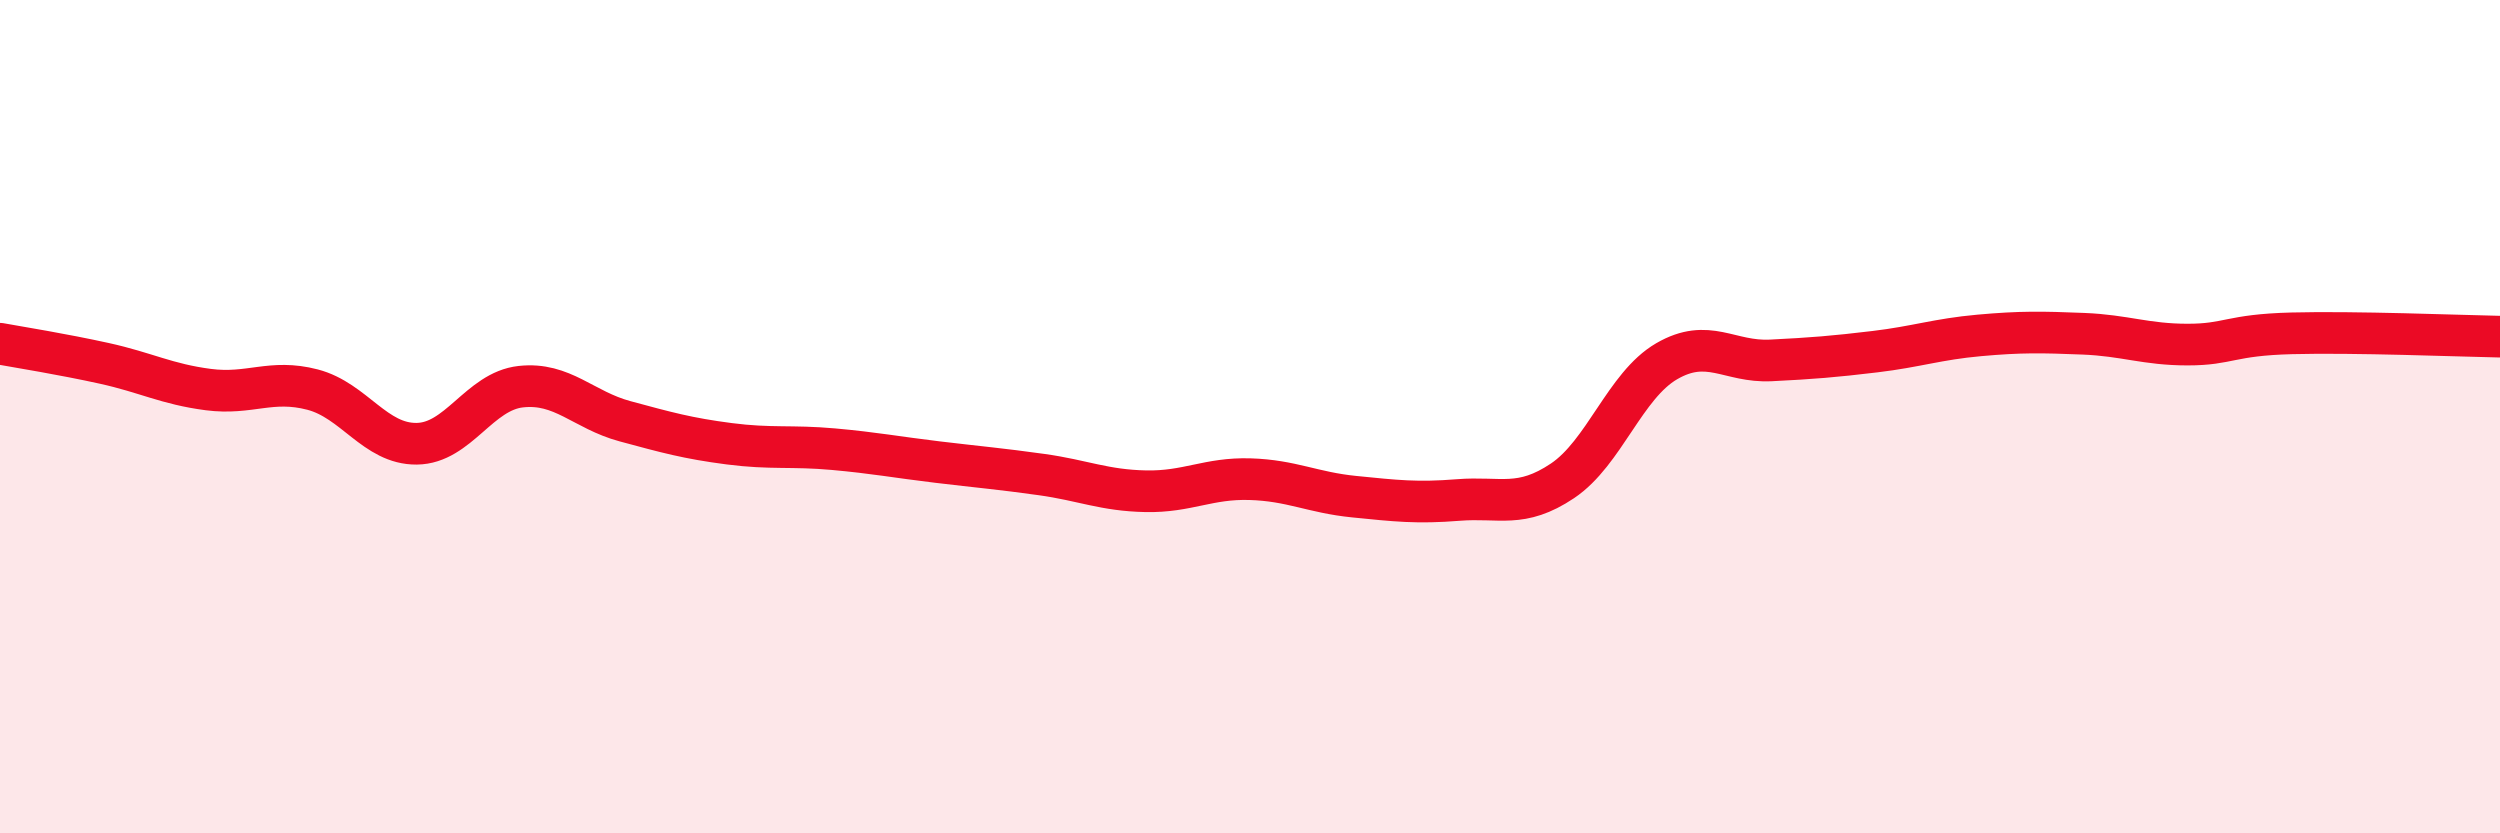 
    <svg width="60" height="20" viewBox="0 0 60 20" xmlns="http://www.w3.org/2000/svg">
      <path
        d="M 0,8.25 C 0.5,8.34 1.5,8.5 2.5,8.72 C 3.5,8.94 4,9.22 5,9.35 C 6,9.48 6.5,9.09 7.5,9.35 C 8.5,9.61 9,10.66 10,10.65 C 11,10.64 11.5,9.39 12.5,9.28 C 13.5,9.17 14,9.84 15,10.11 C 16,10.38 16.5,10.52 17.5,10.65 C 18.5,10.78 19,10.69 20,10.78 C 21,10.87 21.5,10.97 22.5,11.09 C 23.5,11.21 24,11.25 25,11.39 C 26,11.53 26.5,11.77 27.5,11.79 C 28.5,11.81 29,11.47 30,11.5 C 31,11.53 31.5,11.82 32.5,11.92 C 33.5,12.02 34,12.08 35,12 C 36,11.92 36.5,12.21 37.5,11.54 C 38.5,10.87 39,9.25 40,8.67 C 41,8.09 41.5,8.7 42.5,8.65 C 43.5,8.6 44,8.56 45,8.44 C 46,8.32 46.5,8.14 47.5,8.05 C 48.5,7.96 49,7.97 50,8.01 C 51,8.05 51.5,8.27 52.5,8.27 C 53.5,8.27 53.5,8.04 55,8 C 56.5,7.96 59,8.06 60,8.08L60 20L0 20Z"
        fill="#EB0A25"
        opacity="0.1"
        stroke-linecap="round"
        stroke-linejoin="round"
      />
      <path
        d="M 0,8.25 C 0.5,8.34 1.5,8.5 2.5,8.72 C 3.5,8.94 4,9.22 5,9.35 C 6,9.48 6.5,9.09 7.5,9.35 C 8.5,9.61 9,10.66 10,10.65 C 11,10.64 11.5,9.39 12.5,9.28 C 13.5,9.17 14,9.84 15,10.11 C 16,10.38 16.5,10.52 17.5,10.65 C 18.5,10.78 19,10.69 20,10.78 C 21,10.87 21.5,10.97 22.5,11.09 C 23.5,11.21 24,11.25 25,11.39 C 26,11.53 26.5,11.77 27.5,11.79 C 28.5,11.81 29,11.47 30,11.5 C 31,11.53 31.5,11.82 32.5,11.92 C 33.5,12.02 34,12.08 35,12 C 36,11.92 36.5,12.21 37.5,11.54 C 38.5,10.87 39,9.25 40,8.67 C 41,8.09 41.5,8.7 42.5,8.65 C 43.5,8.6 44,8.56 45,8.44 C 46,8.32 46.5,8.14 47.5,8.05 C 48.5,7.96 49,7.97 50,8.01 C 51,8.05 51.5,8.27 52.5,8.27 C 53.5,8.27 53.5,8.04 55,8 C 56.5,7.96 59,8.06 60,8.08"
        stroke="#EB0A25"
        stroke-width="1"
        fill="none"
        stroke-linecap="round"
        stroke-linejoin="round"
      />
    </svg>
  
